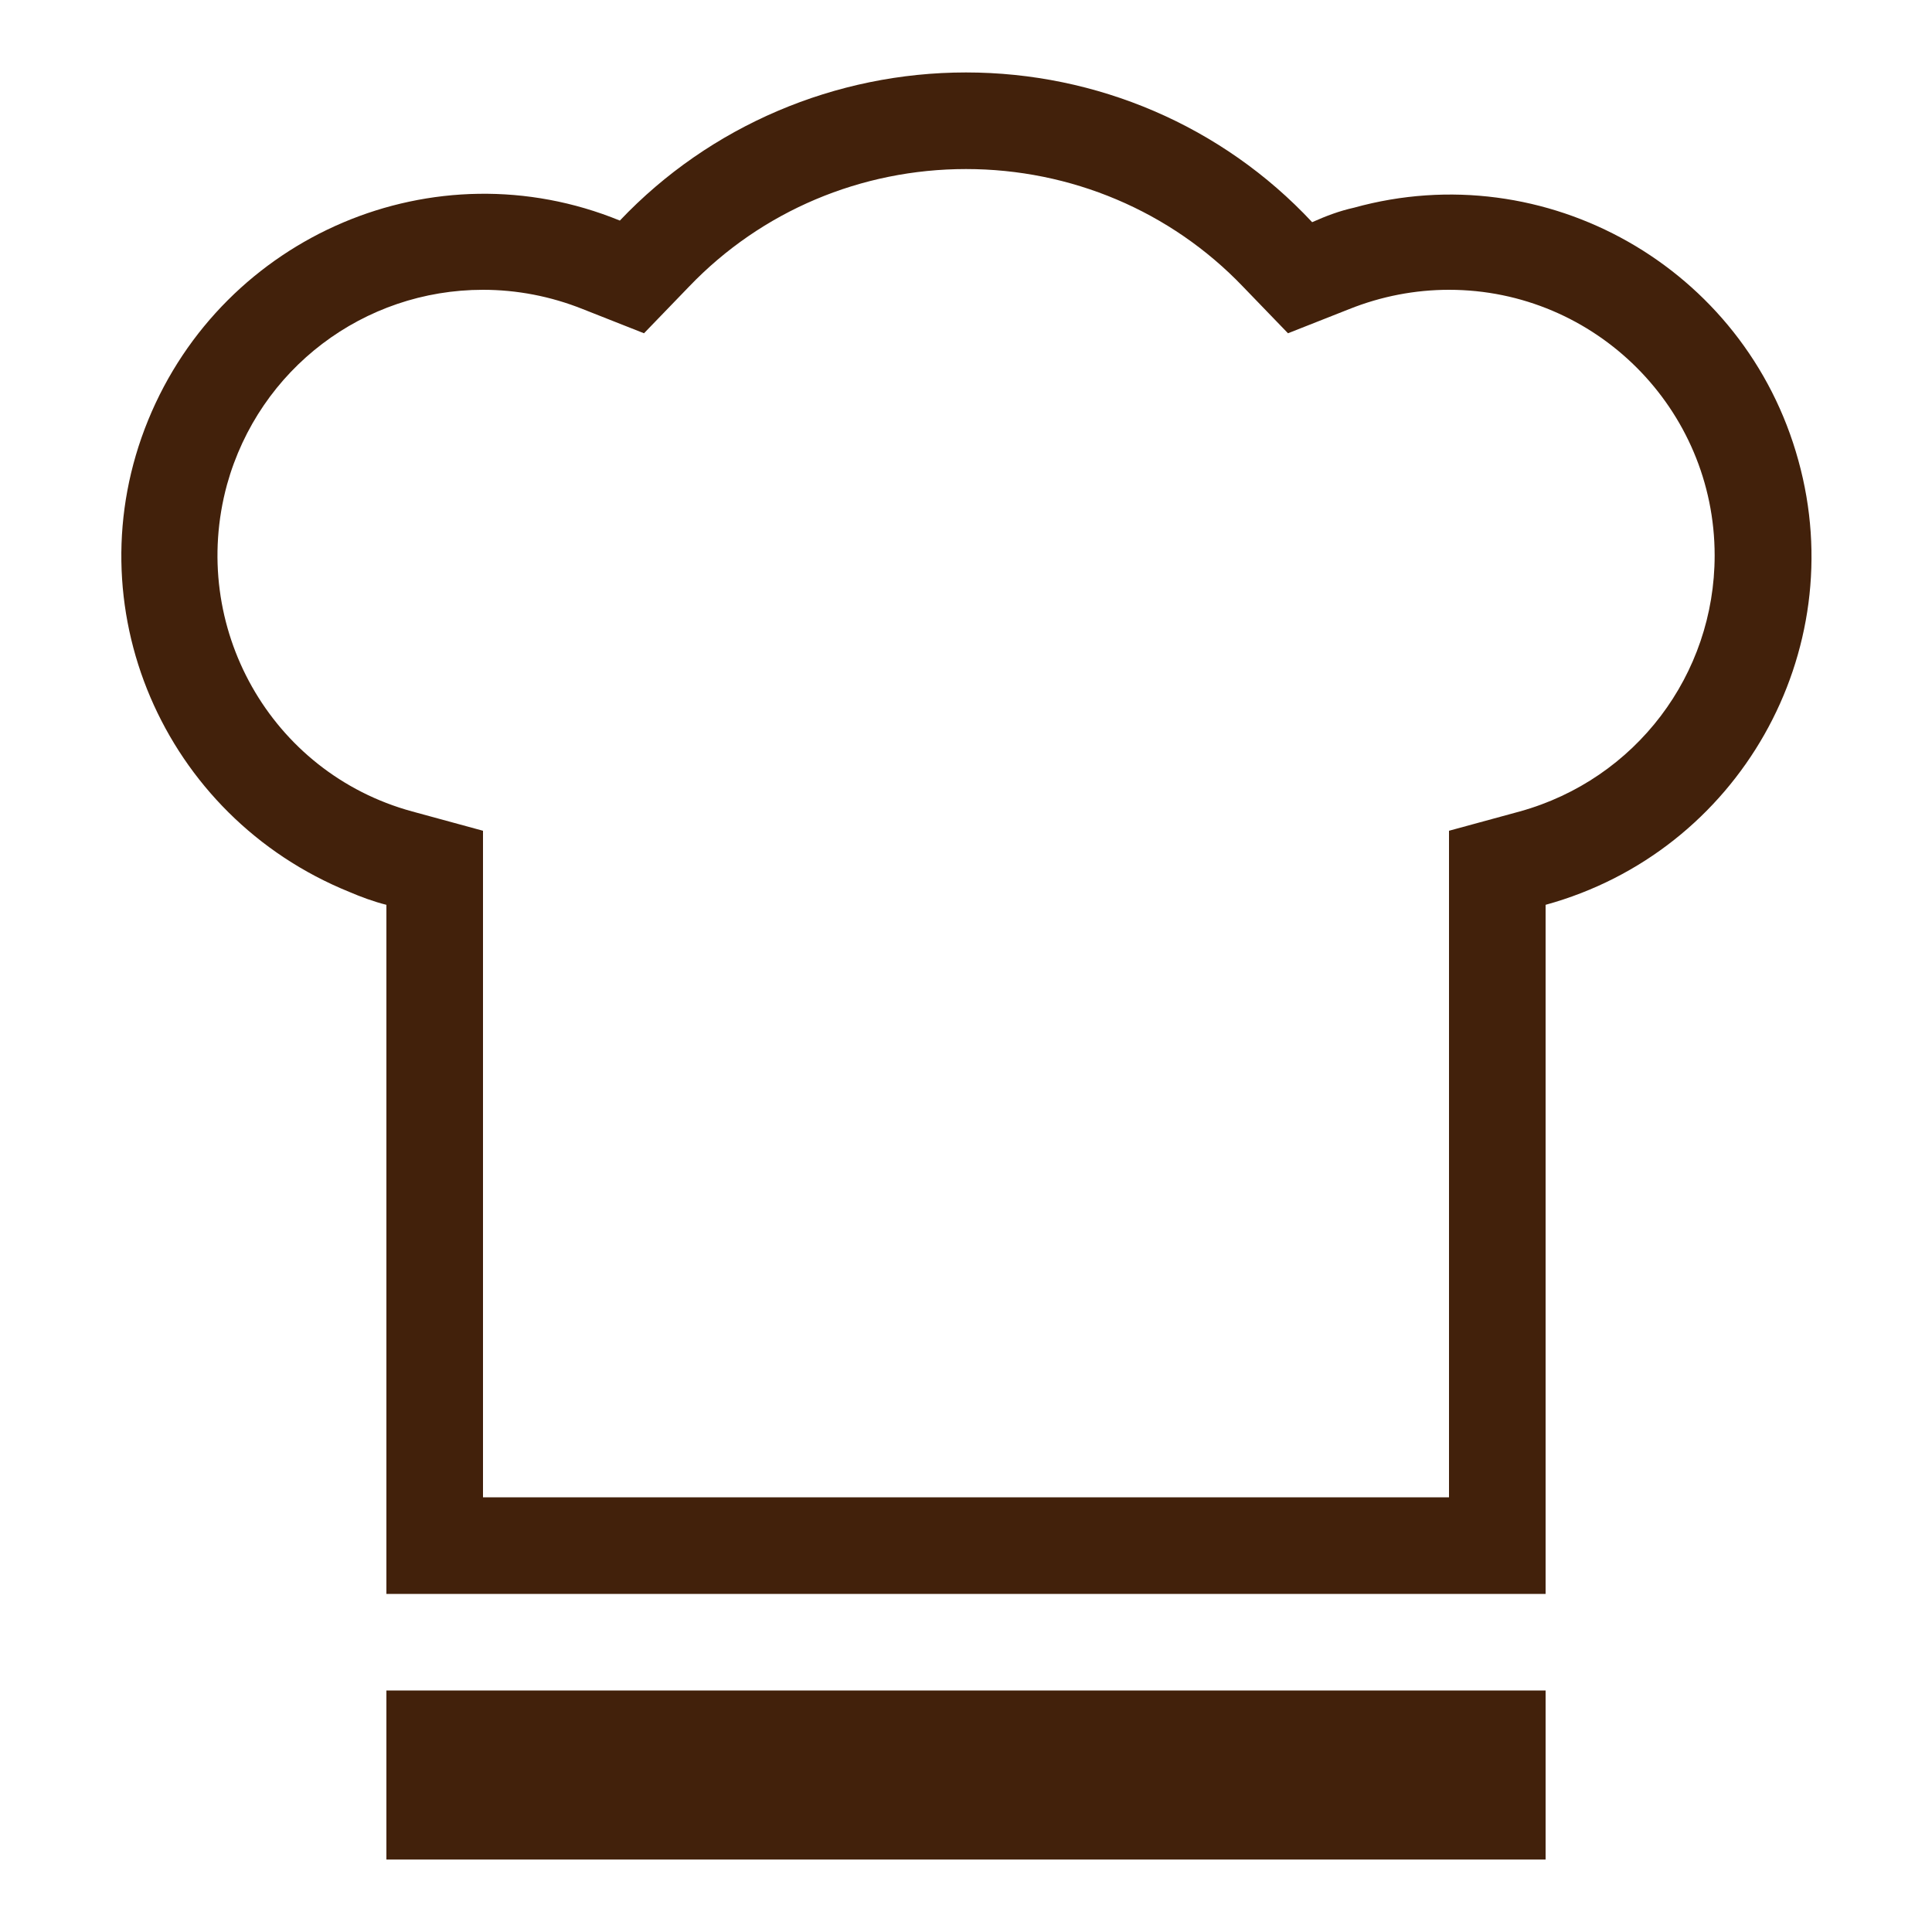 <?xml version="1.0" encoding="utf-8"?>
<!-- Generator: Adobe Illustrator 24.0.2, SVG Export Plug-In . SVG Version: 6.00 Build 0)  -->
<svg version="1.1" id="レイヤー_1" xmlns="http://www.w3.org/2000/svg" xmlns:xlink="http://www.w3.org/1999/xlink" x="0px"
	 y="0px" viewBox="0 0 120 120" style="enable-background:new 0 0 120 120;" xml:space="preserve">
<style type="text/css">
	.st0{fill:#42210B;}
</style>
<title>ic5</title>
<g id="レイヤー_2_1_">
	<g id="レイヤー_1-2">
		<path class="st0" d="M60,10.5c6.5,0,12.7,2.6,17.2,7.3l2.8,2.9l3.8-1.5c2-0.8,4.1-1.2,6.2-1.2c9.1,0,16.5,7.4,16.5,16.5
			c0,7.4-4.9,13.9-12.1,15.9L90,51.6V93H30V51.6l-4.4-1.2c-8.8-2.4-13.9-11.5-11.5-20.3C16.1,22.9,22.6,18,30,18
			c2.1,0,4.2,0.4,6.2,1.2l3.8,1.5l2.8-2.9C47.3,13.1,53.5,10.5,60,10.5 M60,4.5c-8.1,0-15.9,3.3-21.5,9.2C27,9,13.9,14.6,9.2,26.1
			s0.9,24.6,12.5,29.3c0.7,0.3,1.5,0.6,2.3,0.8V99h72V56.2c12-3.3,19-15.7,15.7-27.6c-3.3-12-15.7-19-27.6-15.7
			c-0.9,0.2-1.7,0.5-2.6,0.9C75.9,7.8,68.1,4.5,60,4.5z"/>
		<rect x="24" y="105" class="st0" width="72" height="10.5"/>
	</g>
</g>
</svg>
